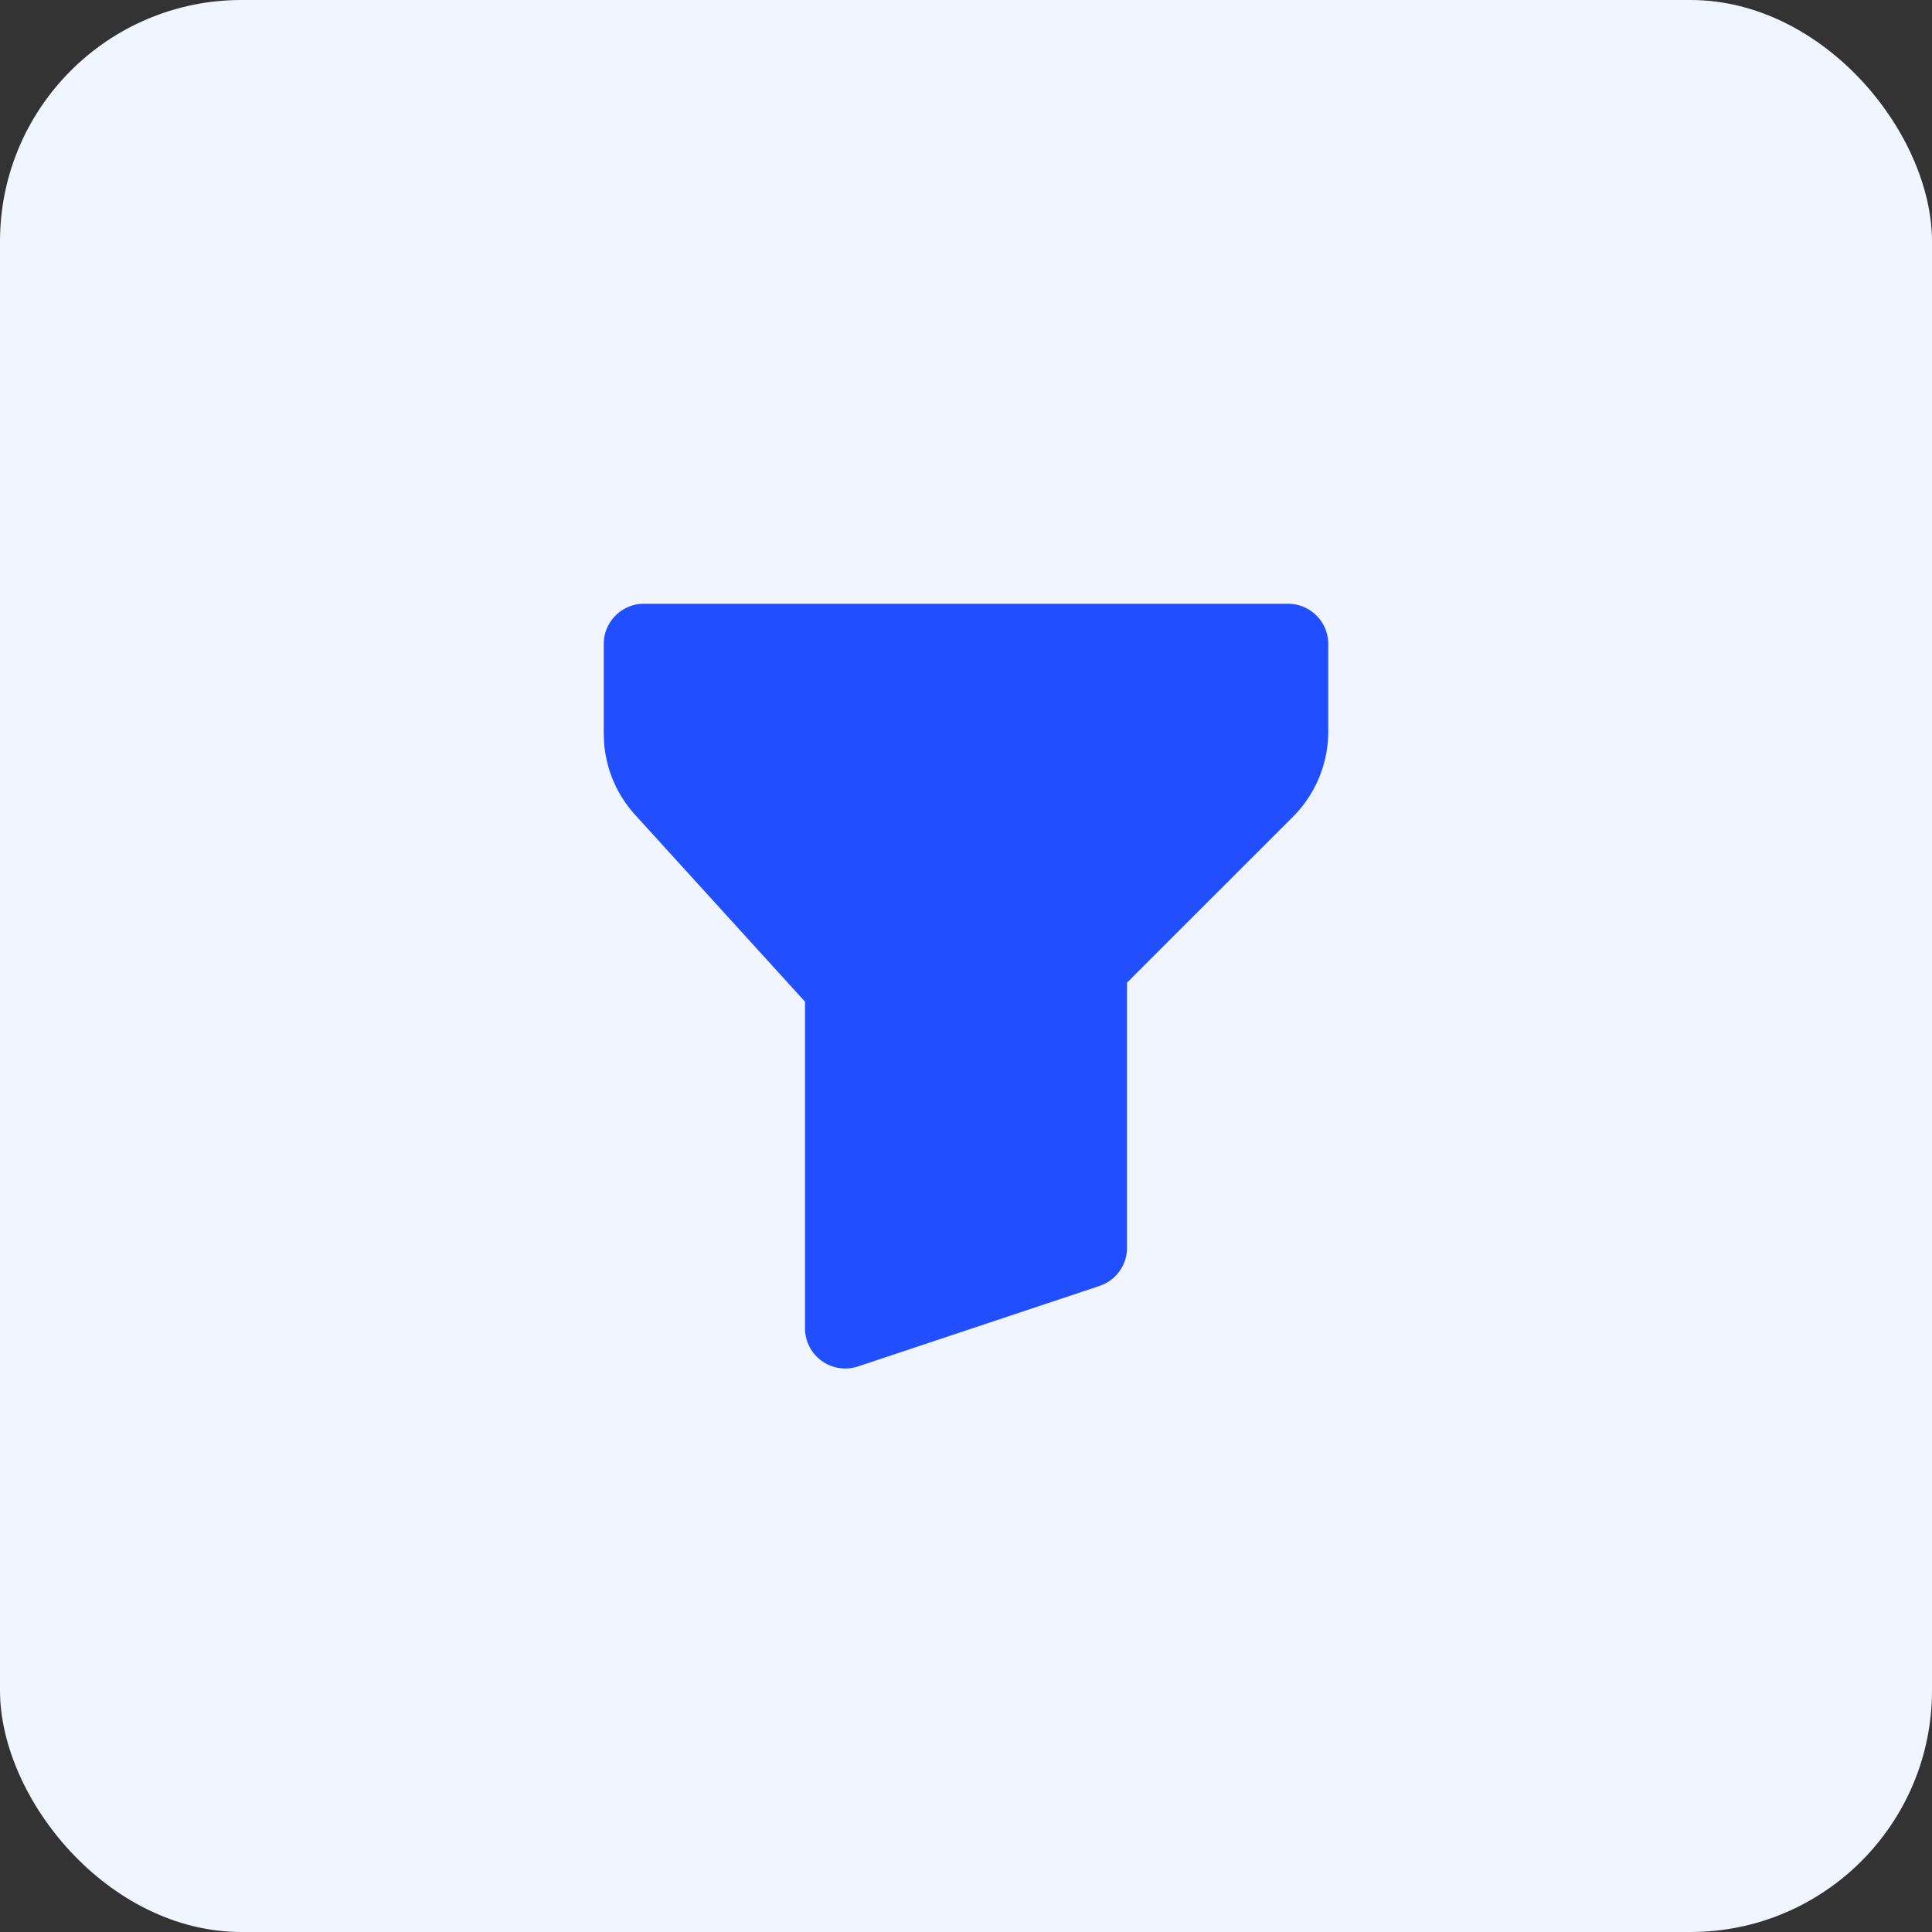 <svg width="48" height="48" viewBox="0 0 48 48" fill="none" xmlns="http://www.w3.org/2000/svg">
    <rect x="0" y="0" width="48" height="48" fill="#333333" stroke="none"/>
    <rect width="48" height="48" rx="6" fill="#F0F5FF"/>
    <path d="M32 15H16a1 1 0 0 0-1 1v2.227l.008.223a3 3 0 0 0 .772 1.795L20 24.886V33a1.001 1.001 0 0 0 1.316.949l6-2 .108-.043A1 1 0 0 0 28 31v-6.586l4.121-4.12A3 3 0 0 0 33 18.171V16a1 1 0 0 0-1-1z" fill="#214EFF"/>
</svg>
